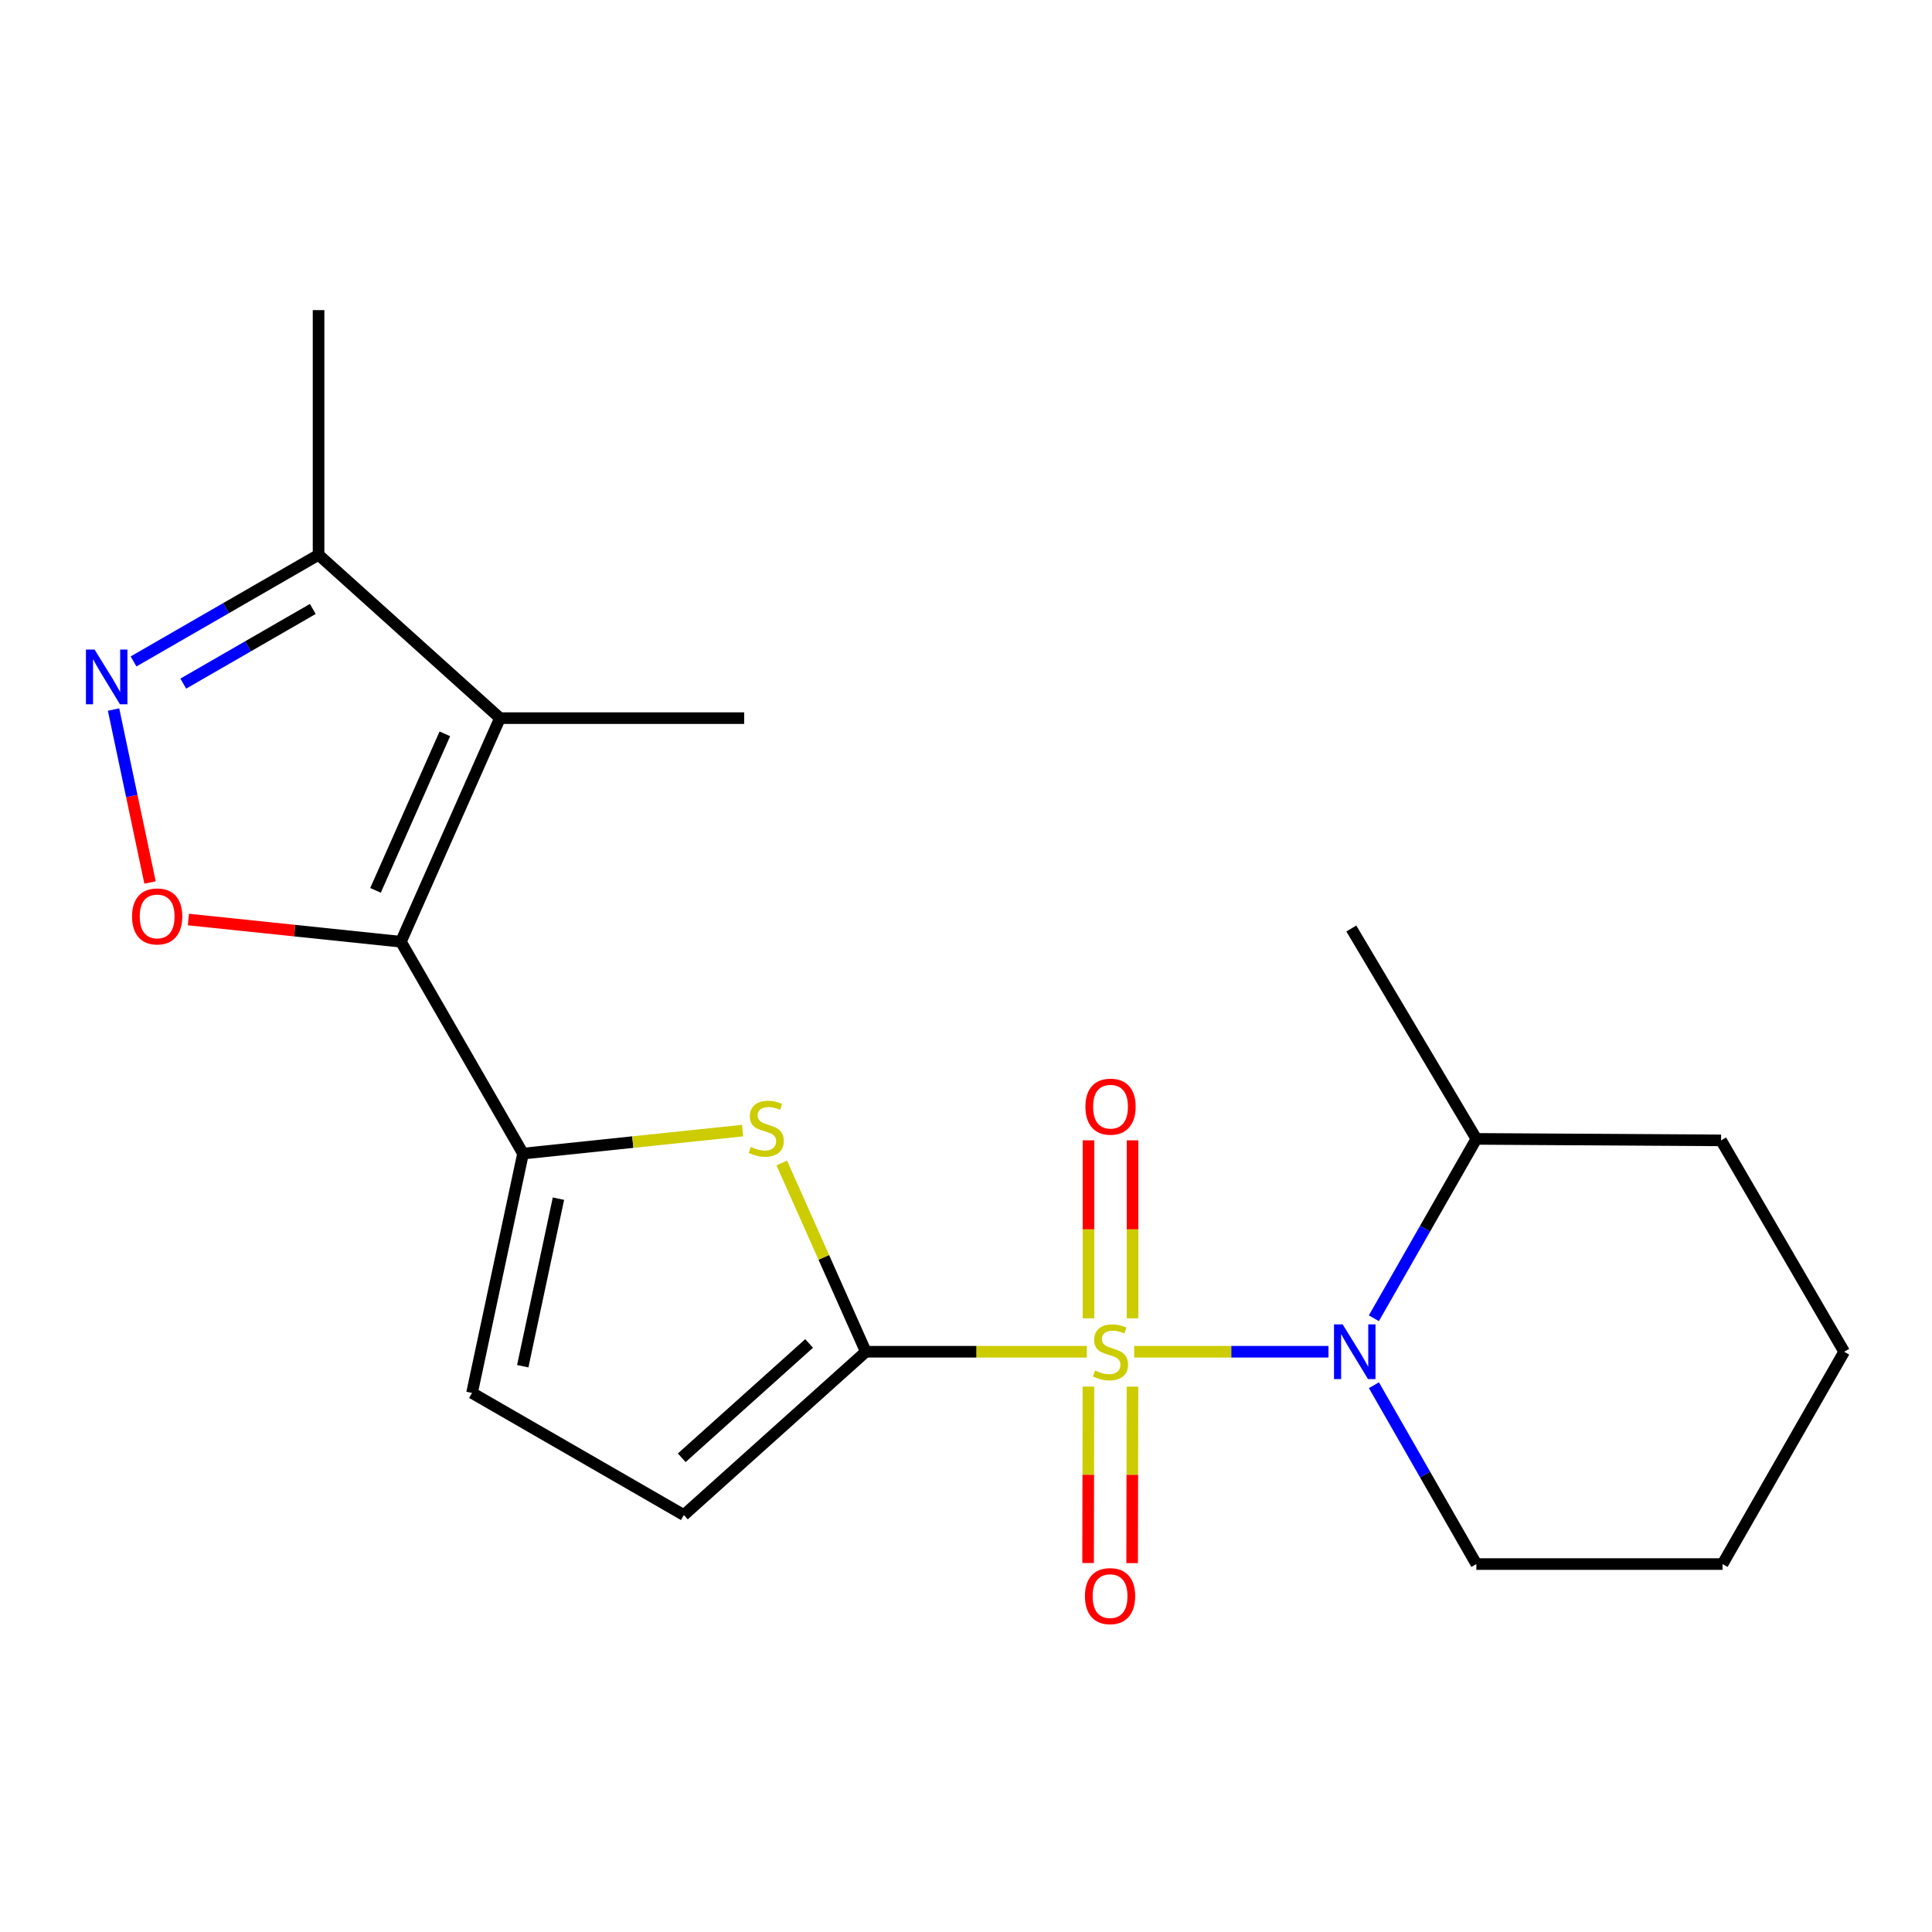<?xml version='1.0' encoding='iso-8859-1'?>
<svg version='1.1' baseProfile='full'
              xmlns='http://www.w3.org/2000/svg'
                      xmlns:rdkit='http://www.rdkit.org/xml'
                      xmlns:xlink='http://www.w3.org/1999/xlink'
                  xml:space='preserve'
width='1000px' height='1000px' viewBox='0 0 1000 1000'>
<!-- END OF HEADER -->
<rect style='opacity:1.0;fill:#FFFFFF;stroke:none' width='1000' height='1000' x='0' y='0'> </rect>
<path class='bond-0' d='M 562.559,699.658 L 505.357,699.658' style='fill:none;fill-rule:evenodd;stroke:#CCCC00;stroke-width:6px;stroke-linecap:butt;stroke-linejoin:miter;stroke-opacity:1' />
<path class='bond-0' d='M 505.357,699.658 L 448.154,699.658' style='fill:none;fill-rule:evenodd;stroke:#000000;stroke-width:6px;stroke-linecap:butt;stroke-linejoin:miter;stroke-opacity:1' />
<path class='bond-2' d='M 587.046,699.658 L 637.334,699.658' style='fill:none;fill-rule:evenodd;stroke:#CCCC00;stroke-width:6px;stroke-linecap:butt;stroke-linejoin:miter;stroke-opacity:1' />
<path class='bond-2' d='M 637.334,699.658 L 687.622,699.658' style='fill:none;fill-rule:evenodd;stroke:#0000FF;stroke-width:6px;stroke-linecap:butt;stroke-linejoin:miter;stroke-opacity:1' />
<path class='bond-11' d='M 586.204,682.365 L 586.204,636.297' style='fill:none;fill-rule:evenodd;stroke:#CCCC00;stroke-width:6px;stroke-linecap:butt;stroke-linejoin:miter;stroke-opacity:1' />
<path class='bond-11' d='M 586.204,636.297 L 586.204,590.229' style='fill:none;fill-rule:evenodd;stroke:#FF0000;stroke-width:6px;stroke-linecap:butt;stroke-linejoin:miter;stroke-opacity:1' />
<path class='bond-11' d='M 563.407,682.365 L 563.407,636.297' style='fill:none;fill-rule:evenodd;stroke:#CCCC00;stroke-width:6px;stroke-linecap:butt;stroke-linejoin:miter;stroke-opacity:1' />
<path class='bond-11' d='M 563.407,636.297 L 563.407,590.229' style='fill:none;fill-rule:evenodd;stroke:#FF0000;stroke-width:6px;stroke-linecap:butt;stroke-linejoin:miter;stroke-opacity:1' />
<path class='bond-12' d='M 563.373,717.677 L 563.286,763.347' style='fill:none;fill-rule:evenodd;stroke:#CCCC00;stroke-width:6px;stroke-linecap:butt;stroke-linejoin:miter;stroke-opacity:1' />
<path class='bond-12' d='M 563.286,763.347 L 563.199,809.018' style='fill:none;fill-rule:evenodd;stroke:#FF0000;stroke-width:6px;stroke-linecap:butt;stroke-linejoin:miter;stroke-opacity:1' />
<path class='bond-12' d='M 586.17,717.72 L 586.083,763.391' style='fill:none;fill-rule:evenodd;stroke:#CCCC00;stroke-width:6px;stroke-linecap:butt;stroke-linejoin:miter;stroke-opacity:1' />
<path class='bond-12' d='M 586.083,763.391 L 585.996,809.061' style='fill:none;fill-rule:evenodd;stroke:#FF0000;stroke-width:6px;stroke-linecap:butt;stroke-linejoin:miter;stroke-opacity:1' />
<path class='bond-4' d='M 448.154,699.658 L 426.399,650.808' style='fill:none;fill-rule:evenodd;stroke:#000000;stroke-width:6px;stroke-linecap:butt;stroke-linejoin:miter;stroke-opacity:1' />
<path class='bond-4' d='M 426.399,650.808 L 404.644,601.959' style='fill:none;fill-rule:evenodd;stroke:#CCCC00;stroke-width:6px;stroke-linecap:butt;stroke-linejoin:miter;stroke-opacity:1' />
<path class='bond-8' d='M 448.154,699.658 L 353.963,784.185' style='fill:none;fill-rule:evenodd;stroke:#000000;stroke-width:6px;stroke-linecap:butt;stroke-linejoin:miter;stroke-opacity:1' />
<path class='bond-8' d='M 418.799,695.37 L 352.865,754.539' style='fill:none;fill-rule:evenodd;stroke:#000000;stroke-width:6px;stroke-linecap:butt;stroke-linejoin:miter;stroke-opacity:1' />
<path class='bond-1' d='M 207.516,487.44 L 270.715,597.095' style='fill:none;fill-rule:evenodd;stroke:#000000;stroke-width:6px;stroke-linecap:butt;stroke-linejoin:miter;stroke-opacity:1' />
<path class='bond-5' d='M 207.516,487.44 L 258.784,371.706' style='fill:none;fill-rule:evenodd;stroke:#000000;stroke-width:6px;stroke-linecap:butt;stroke-linejoin:miter;stroke-opacity:1' />
<path class='bond-5' d='M 194.362,460.847 L 230.25,379.833' style='fill:none;fill-rule:evenodd;stroke:#000000;stroke-width:6px;stroke-linecap:butt;stroke-linejoin:miter;stroke-opacity:1' />
<path class='bond-6' d='M 207.516,487.44 L 152.516,481.693' style='fill:none;fill-rule:evenodd;stroke:#000000;stroke-width:6px;stroke-linecap:butt;stroke-linejoin:miter;stroke-opacity:1' />
<path class='bond-6' d='M 152.516,481.693 L 97.517,475.946' style='fill:none;fill-rule:evenodd;stroke:#FF0000;stroke-width:6px;stroke-linecap:butt;stroke-linejoin:miter;stroke-opacity:1' />
<path class='bond-13' d='M 711.119,682.326 L 737.641,635.905' style='fill:none;fill-rule:evenodd;stroke:#0000FF;stroke-width:6px;stroke-linecap:butt;stroke-linejoin:miter;stroke-opacity:1' />
<path class='bond-13' d='M 737.641,635.905 L 764.163,589.484' style='fill:none;fill-rule:evenodd;stroke:#000000;stroke-width:6px;stroke-linecap:butt;stroke-linejoin:miter;stroke-opacity:1' />
<path class='bond-14' d='M 711.141,716.984 L 737.652,763.269' style='fill:none;fill-rule:evenodd;stroke:#0000FF;stroke-width:6px;stroke-linecap:butt;stroke-linejoin:miter;stroke-opacity:1' />
<path class='bond-14' d='M 737.652,763.269 L 764.163,809.554' style='fill:none;fill-rule:evenodd;stroke:#000000;stroke-width:6px;stroke-linecap:butt;stroke-linejoin:miter;stroke-opacity:1' />
<path class='bond-3' d='M 270.715,597.095 L 327.539,591.144' style='fill:none;fill-rule:evenodd;stroke:#000000;stroke-width:6px;stroke-linecap:butt;stroke-linejoin:miter;stroke-opacity:1' />
<path class='bond-3' d='M 327.539,591.144 L 384.362,585.193' style='fill:none;fill-rule:evenodd;stroke:#CCCC00;stroke-width:6px;stroke-linecap:butt;stroke-linejoin:miter;stroke-opacity:1' />
<path class='bond-21' d='M 270.715,597.095 L 244.321,720.986' style='fill:none;fill-rule:evenodd;stroke:#000000;stroke-width:6px;stroke-linecap:butt;stroke-linejoin:miter;stroke-opacity:1' />
<path class='bond-21' d='M 289.053,620.429 L 270.577,707.153' style='fill:none;fill-rule:evenodd;stroke:#000000;stroke-width:6px;stroke-linecap:butt;stroke-linejoin:miter;stroke-opacity:1' />
<path class='bond-9' d='M 258.784,371.706 L 164.885,287.166' style='fill:none;fill-rule:evenodd;stroke:#000000;stroke-width:6px;stroke-linecap:butt;stroke-linejoin:miter;stroke-opacity:1' />
<path class='bond-15' d='M 258.784,371.706 L 385.183,371.706' style='fill:none;fill-rule:evenodd;stroke:#000000;stroke-width:6px;stroke-linecap:butt;stroke-linejoin:miter;stroke-opacity:1' />
<path class='bond-7' d='M 77.657,456.771 L 68.217,412.014' style='fill:none;fill-rule:evenodd;stroke:#FF0000;stroke-width:6px;stroke-linecap:butt;stroke-linejoin:miter;stroke-opacity:1' />
<path class='bond-7' d='M 68.217,412.014 L 58.777,367.256' style='fill:none;fill-rule:evenodd;stroke:#0000FF;stroke-width:6px;stroke-linecap:butt;stroke-linejoin:miter;stroke-opacity:1' />
<path class='bond-23' d='M 69.122,342.363 L 117.003,314.765' style='fill:none;fill-rule:evenodd;stroke:#0000FF;stroke-width:6px;stroke-linecap:butt;stroke-linejoin:miter;stroke-opacity:1' />
<path class='bond-23' d='M 117.003,314.765 L 164.885,287.166' style='fill:none;fill-rule:evenodd;stroke:#000000;stroke-width:6px;stroke-linecap:butt;stroke-linejoin:miter;stroke-opacity:1' />
<path class='bond-23' d='M 94.871,353.835 L 128.388,334.516' style='fill:none;fill-rule:evenodd;stroke:#0000FF;stroke-width:6px;stroke-linecap:butt;stroke-linejoin:miter;stroke-opacity:1' />
<path class='bond-23' d='M 128.388,334.516 L 161.905,315.197' style='fill:none;fill-rule:evenodd;stroke:#000000;stroke-width:6px;stroke-linecap:butt;stroke-linejoin:miter;stroke-opacity:1' />
<path class='bond-10' d='M 353.963,784.185 L 244.321,720.986' style='fill:none;fill-rule:evenodd;stroke:#000000;stroke-width:6px;stroke-linecap:butt;stroke-linejoin:miter;stroke-opacity:1' />
<path class='bond-16' d='M 164.885,287.166 L 164.885,160.514' style='fill:none;fill-rule:evenodd;stroke:#000000;stroke-width:6px;stroke-linecap:butt;stroke-linejoin:miter;stroke-opacity:1' />
<path class='bond-17' d='M 764.163,589.484 L 699.444,480.589' style='fill:none;fill-rule:evenodd;stroke:#000000;stroke-width:6px;stroke-linecap:butt;stroke-linejoin:miter;stroke-opacity:1' />
<path class='bond-18' d='M 764.163,589.484 L 890.827,590.256' style='fill:none;fill-rule:evenodd;stroke:#000000;stroke-width:6px;stroke-linecap:butt;stroke-linejoin:miter;stroke-opacity:1' />
<path class='bond-19' d='M 764.163,809.554 L 891.587,809.554' style='fill:none;fill-rule:evenodd;stroke:#000000;stroke-width:6px;stroke-linecap:butt;stroke-linejoin:miter;stroke-opacity:1' />
<path class='bond-22' d='M 890.827,590.256 L 954.545,699.658' style='fill:none;fill-rule:evenodd;stroke:#000000;stroke-width:6px;stroke-linecap:butt;stroke-linejoin:miter;stroke-opacity:1' />
<path class='bond-20' d='M 891.587,809.554 L 954.545,699.658' style='fill:none;fill-rule:evenodd;stroke:#000000;stroke-width:6px;stroke-linecap:butt;stroke-linejoin:miter;stroke-opacity:1' />
<path  class='atom-0' d='M 566.806 709.378
Q 567.126 709.498, 568.446 710.058
Q 569.766 710.618, 571.206 710.978
Q 572.686 711.298, 574.126 711.298
Q 576.806 711.298, 578.366 710.018
Q 579.926 708.698, 579.926 706.418
Q 579.926 704.858, 579.126 703.898
Q 578.366 702.938, 577.166 702.418
Q 575.966 701.898, 573.966 701.298
Q 571.446 700.538, 569.926 699.818
Q 568.446 699.098, 567.366 697.578
Q 566.326 696.058, 566.326 693.498
Q 566.326 689.938, 568.726 687.738
Q 571.166 685.538, 575.966 685.538
Q 579.246 685.538, 582.966 687.098
L 582.046 690.178
Q 578.646 688.778, 576.086 688.778
Q 573.326 688.778, 571.806 689.938
Q 570.286 691.058, 570.326 693.018
Q 570.326 694.538, 571.086 695.458
Q 571.886 696.378, 573.006 696.898
Q 574.166 697.418, 576.086 698.018
Q 578.646 698.818, 580.166 699.618
Q 581.686 700.418, 582.766 702.058
Q 583.886 703.658, 583.886 706.418
Q 583.886 710.338, 581.246 712.458
Q 578.646 714.538, 574.286 714.538
Q 571.766 714.538, 569.846 713.978
Q 567.966 713.458, 565.726 712.538
L 566.806 709.378
' fill='#CCCC00'/>
<path  class='atom-3' d='M 694.957 685.498
L 704.237 700.498
Q 705.157 701.978, 706.637 704.658
Q 708.117 707.338, 708.197 707.498
L 708.197 685.498
L 711.957 685.498
L 711.957 713.818
L 708.077 713.818
L 698.117 697.418
Q 696.957 695.498, 695.717 693.298
Q 694.517 691.098, 694.157 690.418
L 694.157 713.818
L 690.477 713.818
L 690.477 685.498
L 694.957 685.498
' fill='#0000FF'/>
<path  class='atom-5' d='M 388.607 593.631
Q 388.927 593.751, 390.247 594.311
Q 391.567 594.871, 393.007 595.231
Q 394.487 595.551, 395.927 595.551
Q 398.607 595.551, 400.167 594.271
Q 401.727 592.951, 401.727 590.671
Q 401.727 589.111, 400.927 588.151
Q 400.167 587.191, 398.967 586.671
Q 397.767 586.151, 395.767 585.551
Q 393.247 584.791, 391.727 584.071
Q 390.247 583.351, 389.167 581.831
Q 388.127 580.311, 388.127 577.751
Q 388.127 574.191, 390.527 571.991
Q 392.967 569.791, 397.767 569.791
Q 401.047 569.791, 404.767 571.351
L 403.847 574.431
Q 400.447 573.031, 397.887 573.031
Q 395.127 573.031, 393.607 574.191
Q 392.087 575.311, 392.127 577.271
Q 392.127 578.791, 392.887 579.711
Q 393.687 580.631, 394.807 581.151
Q 395.967 581.671, 397.887 582.271
Q 400.447 583.071, 401.967 583.871
Q 403.487 584.671, 404.567 586.311
Q 405.687 587.911, 405.687 590.671
Q 405.687 594.591, 403.047 596.711
Q 400.447 598.791, 396.087 598.791
Q 393.567 598.791, 391.647 598.231
Q 389.767 597.711, 387.527 596.791
L 388.607 593.631
' fill='#CCCC00'/>
<path  class='atom-7' d='M 68.345 474.336
Q 68.345 467.536, 71.705 463.736
Q 75.065 459.936, 81.345 459.936
Q 87.625 459.936, 90.985 463.736
Q 94.345 467.536, 94.345 474.336
Q 94.345 481.216, 90.945 485.136
Q 87.545 489.016, 81.345 489.016
Q 75.105 489.016, 71.705 485.136
Q 68.345 481.256, 68.345 474.336
M 81.345 485.816
Q 85.665 485.816, 87.985 482.936
Q 90.345 480.016, 90.345 474.336
Q 90.345 468.776, 87.985 465.976
Q 85.665 463.136, 81.345 463.136
Q 77.025 463.136, 74.665 465.936
Q 72.345 468.736, 72.345 474.336
Q 72.345 480.056, 74.665 482.936
Q 77.025 485.816, 81.345 485.816
' fill='#FF0000'/>
<path  class='atom-8' d='M 48.957 336.218
L 58.237 351.218
Q 59.157 352.698, 60.637 355.378
Q 62.117 358.058, 62.197 358.218
L 62.197 336.218
L 65.957 336.218
L 65.957 364.538
L 62.077 364.538
L 52.117 348.138
Q 50.957 346.218, 49.717 344.018
Q 48.517 341.818, 48.157 341.138
L 48.157 364.538
L 44.477 364.538
L 44.477 336.218
L 48.957 336.218
' fill='#0000FF'/>
<path  class='atom-12' d='M 561.806 572.808
Q 561.806 566.008, 565.166 562.208
Q 568.526 558.408, 574.806 558.408
Q 581.086 558.408, 584.446 562.208
Q 587.806 566.008, 587.806 572.808
Q 587.806 579.688, 584.406 583.608
Q 581.006 587.488, 574.806 587.488
Q 568.566 587.488, 565.166 583.608
Q 561.806 579.728, 561.806 572.808
M 574.806 584.288
Q 579.126 584.288, 581.446 581.408
Q 583.806 578.488, 583.806 572.808
Q 583.806 567.248, 581.446 564.448
Q 579.126 561.608, 574.806 561.608
Q 570.486 561.608, 568.126 564.408
Q 565.806 567.208, 565.806 572.808
Q 565.806 578.528, 568.126 581.408
Q 570.486 584.288, 574.806 584.288
' fill='#FF0000'/>
<path  class='atom-13' d='M 561.565 826.149
Q 561.565 819.349, 564.925 815.549
Q 568.285 811.749, 574.565 811.749
Q 580.845 811.749, 584.205 815.549
Q 587.565 819.349, 587.565 826.149
Q 587.565 833.029, 584.165 836.949
Q 580.765 840.829, 574.565 840.829
Q 568.325 840.829, 564.925 836.949
Q 561.565 833.069, 561.565 826.149
M 574.565 837.629
Q 578.885 837.629, 581.205 834.749
Q 583.565 831.829, 583.565 826.149
Q 583.565 820.589, 581.205 817.789
Q 578.885 814.949, 574.565 814.949
Q 570.245 814.949, 567.885 817.749
Q 565.565 820.549, 565.565 826.149
Q 565.565 831.869, 567.885 834.749
Q 570.245 837.629, 574.565 837.629
' fill='#FF0000'/>
</svg>
